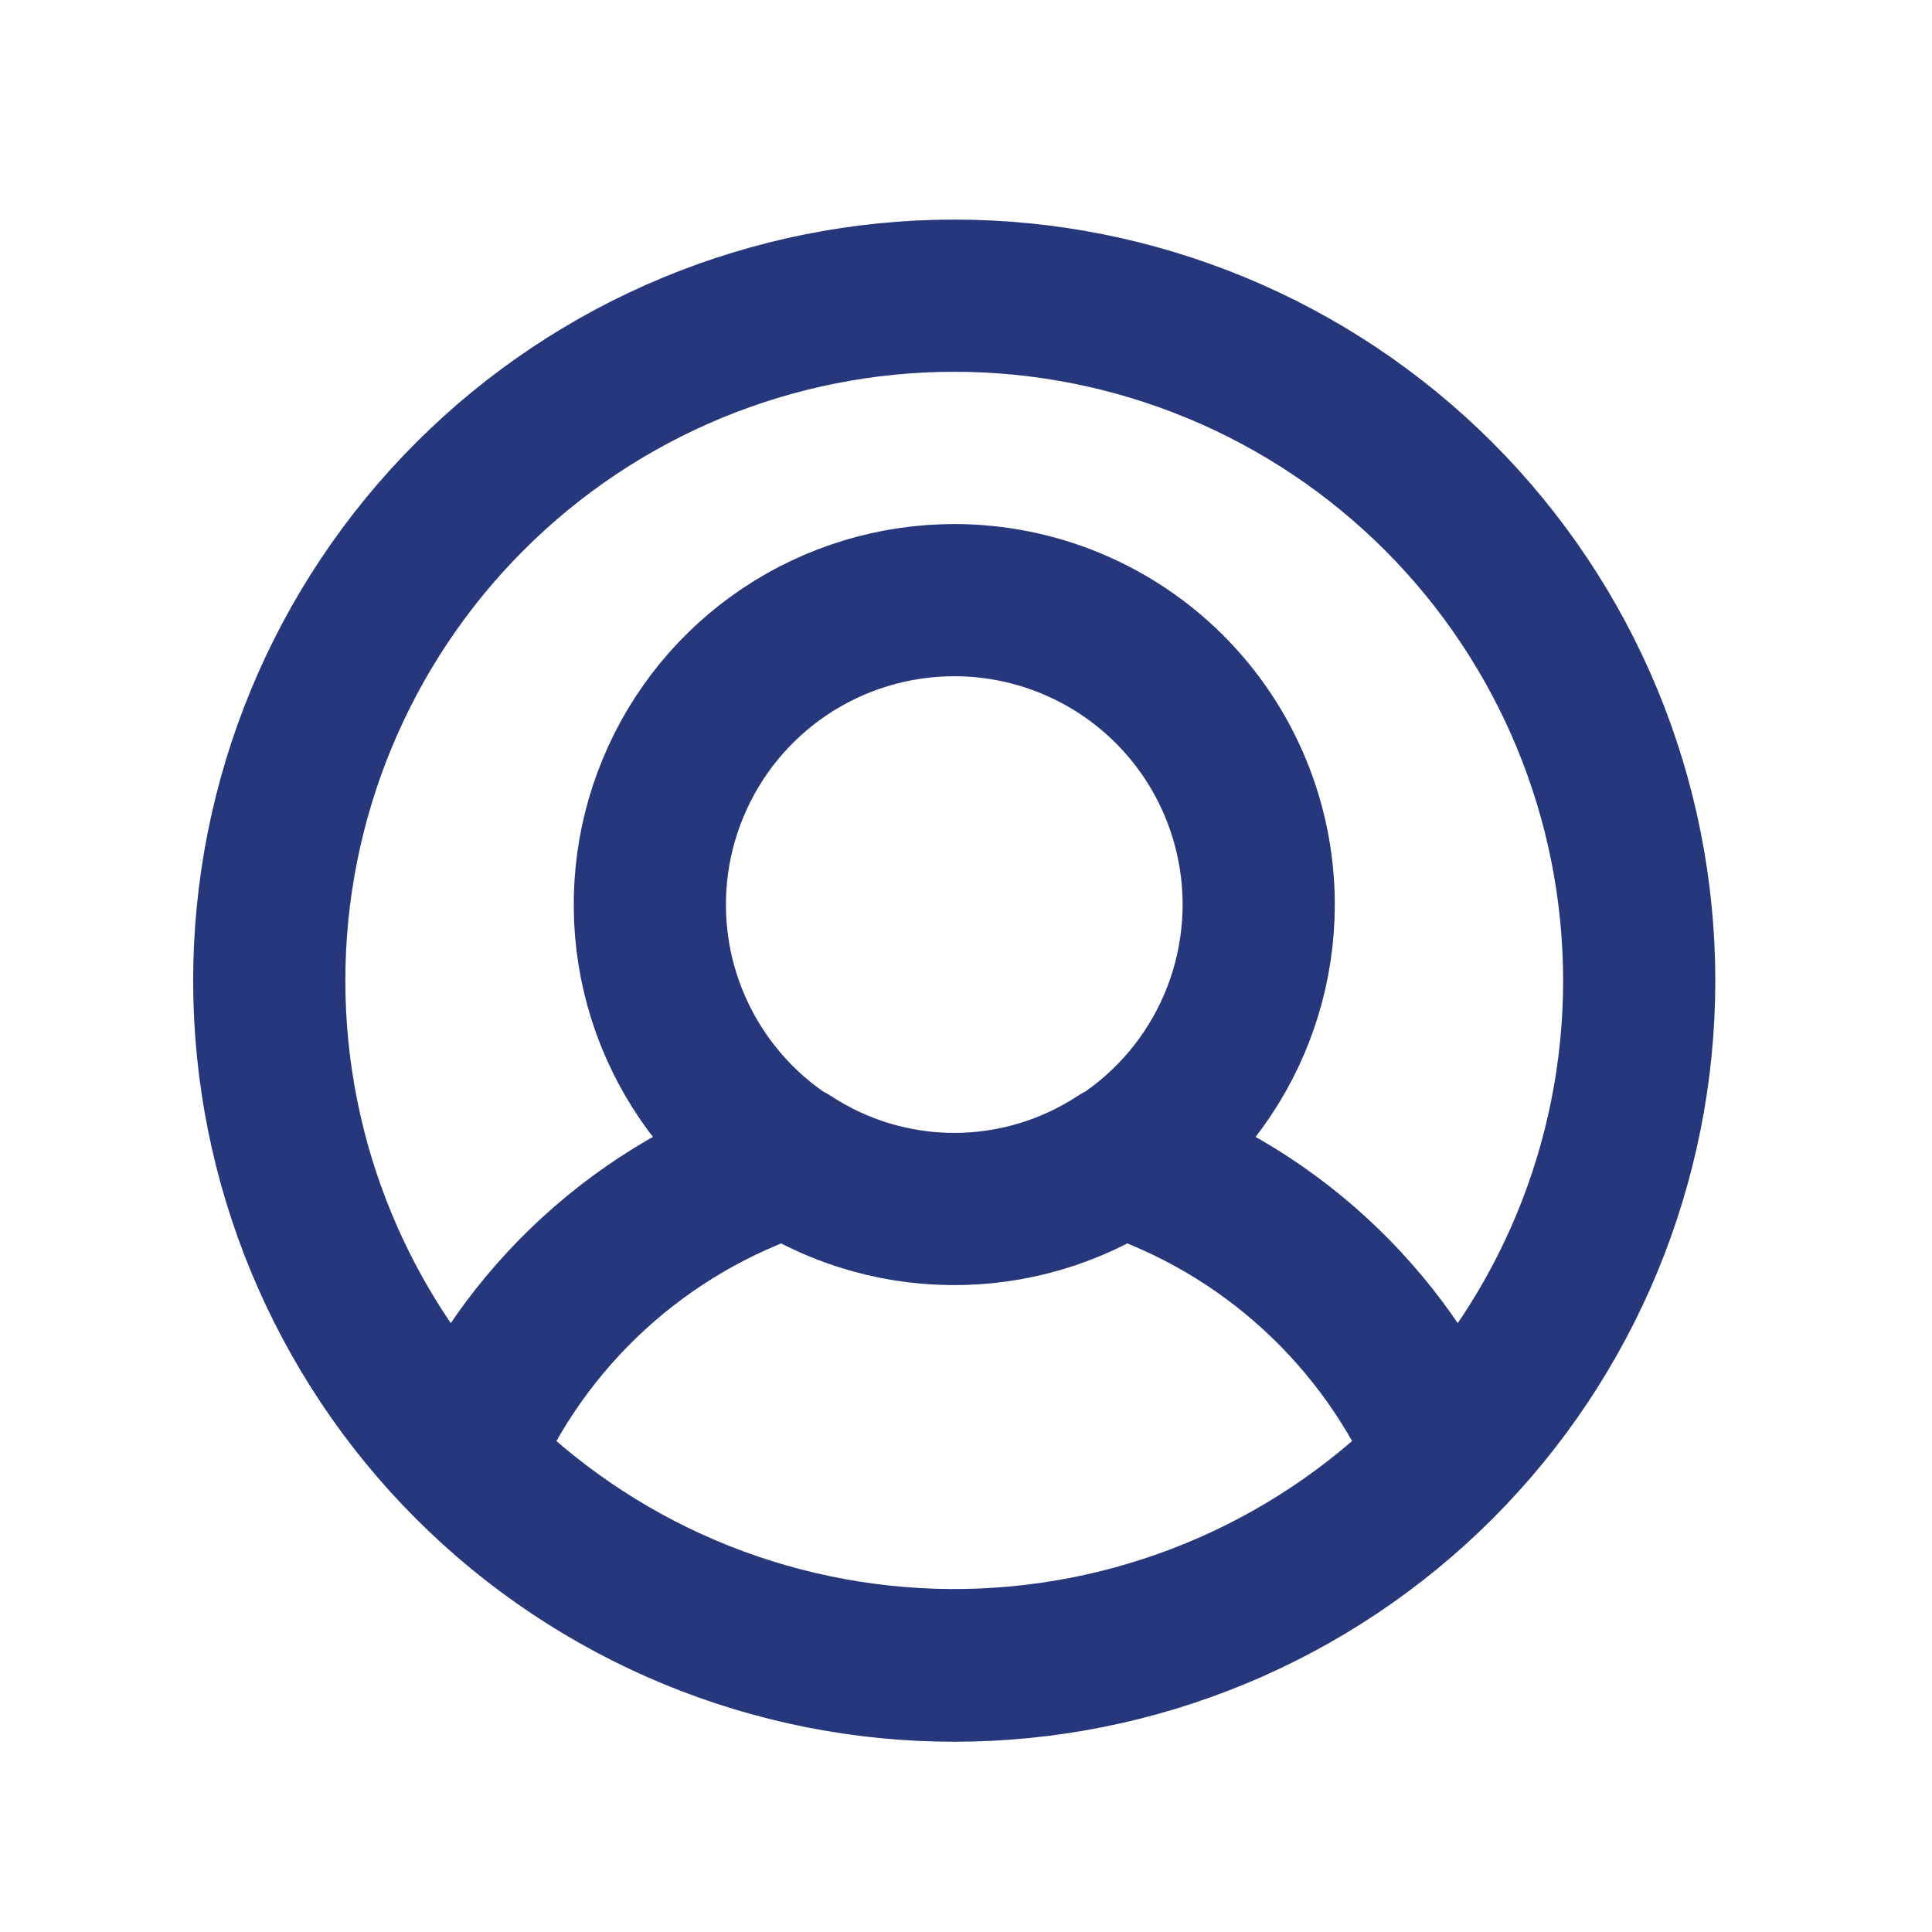 <svg width="22" height="22" viewBox="0 0 22 22" fill="none" xmlns="http://www.w3.org/2000/svg">
<g id="user-circle-2">
<path id="primary" d="M10.866 18.967C8.798 18.967 6.814 18.145 5.351 16.683C3.888 15.22 3.066 13.236 3.066 11.167C3.066 9.098 3.888 7.115 5.351 5.652C6.814 4.189 8.798 3.367 10.866 3.367C12.935 3.367 14.919 4.189 16.382 5.652C17.845 7.115 18.666 9.098 18.666 11.167C18.666 13.236 17.845 15.22 16.382 16.683C14.919 18.145 12.935 18.967 10.866 18.967ZM10.866 6.834C10.181 6.834 9.511 7.037 8.94 7.418C8.37 7.799 7.926 8.34 7.664 8.974C7.401 9.607 7.333 10.304 7.466 10.977C7.6 11.649 7.93 12.267 8.415 12.752C8.9 13.237 9.518 13.567 10.19 13.701C10.863 13.834 11.56 13.766 12.193 13.503C12.826 13.241 13.368 12.797 13.749 12.226C14.13 11.656 14.333 10.986 14.333 10.3C14.333 9.381 13.968 8.499 13.318 7.849C12.668 7.199 11.786 6.834 10.866 6.834ZM12.747 13.204C12.189 13.571 11.535 13.767 10.866 13.767C10.198 13.767 9.544 13.571 8.986 13.204C8.16 13.472 7.402 13.914 6.762 14.5C6.122 15.086 5.616 15.803 5.276 16.601C5.997 17.341 6.857 17.931 7.807 18.336C8.757 18.741 9.778 18.953 10.811 18.961C11.844 18.968 12.868 18.77 13.824 18.378C14.779 17.987 15.648 17.409 16.378 16.679L16.456 16.601C16.117 15.803 15.61 15.086 14.97 14.5C14.331 13.914 13.572 13.472 12.747 13.204Z" stroke="#26387B" stroke-width="1.733" stroke-linecap="round" stroke-linejoin="round"/>
</g>
</svg>
